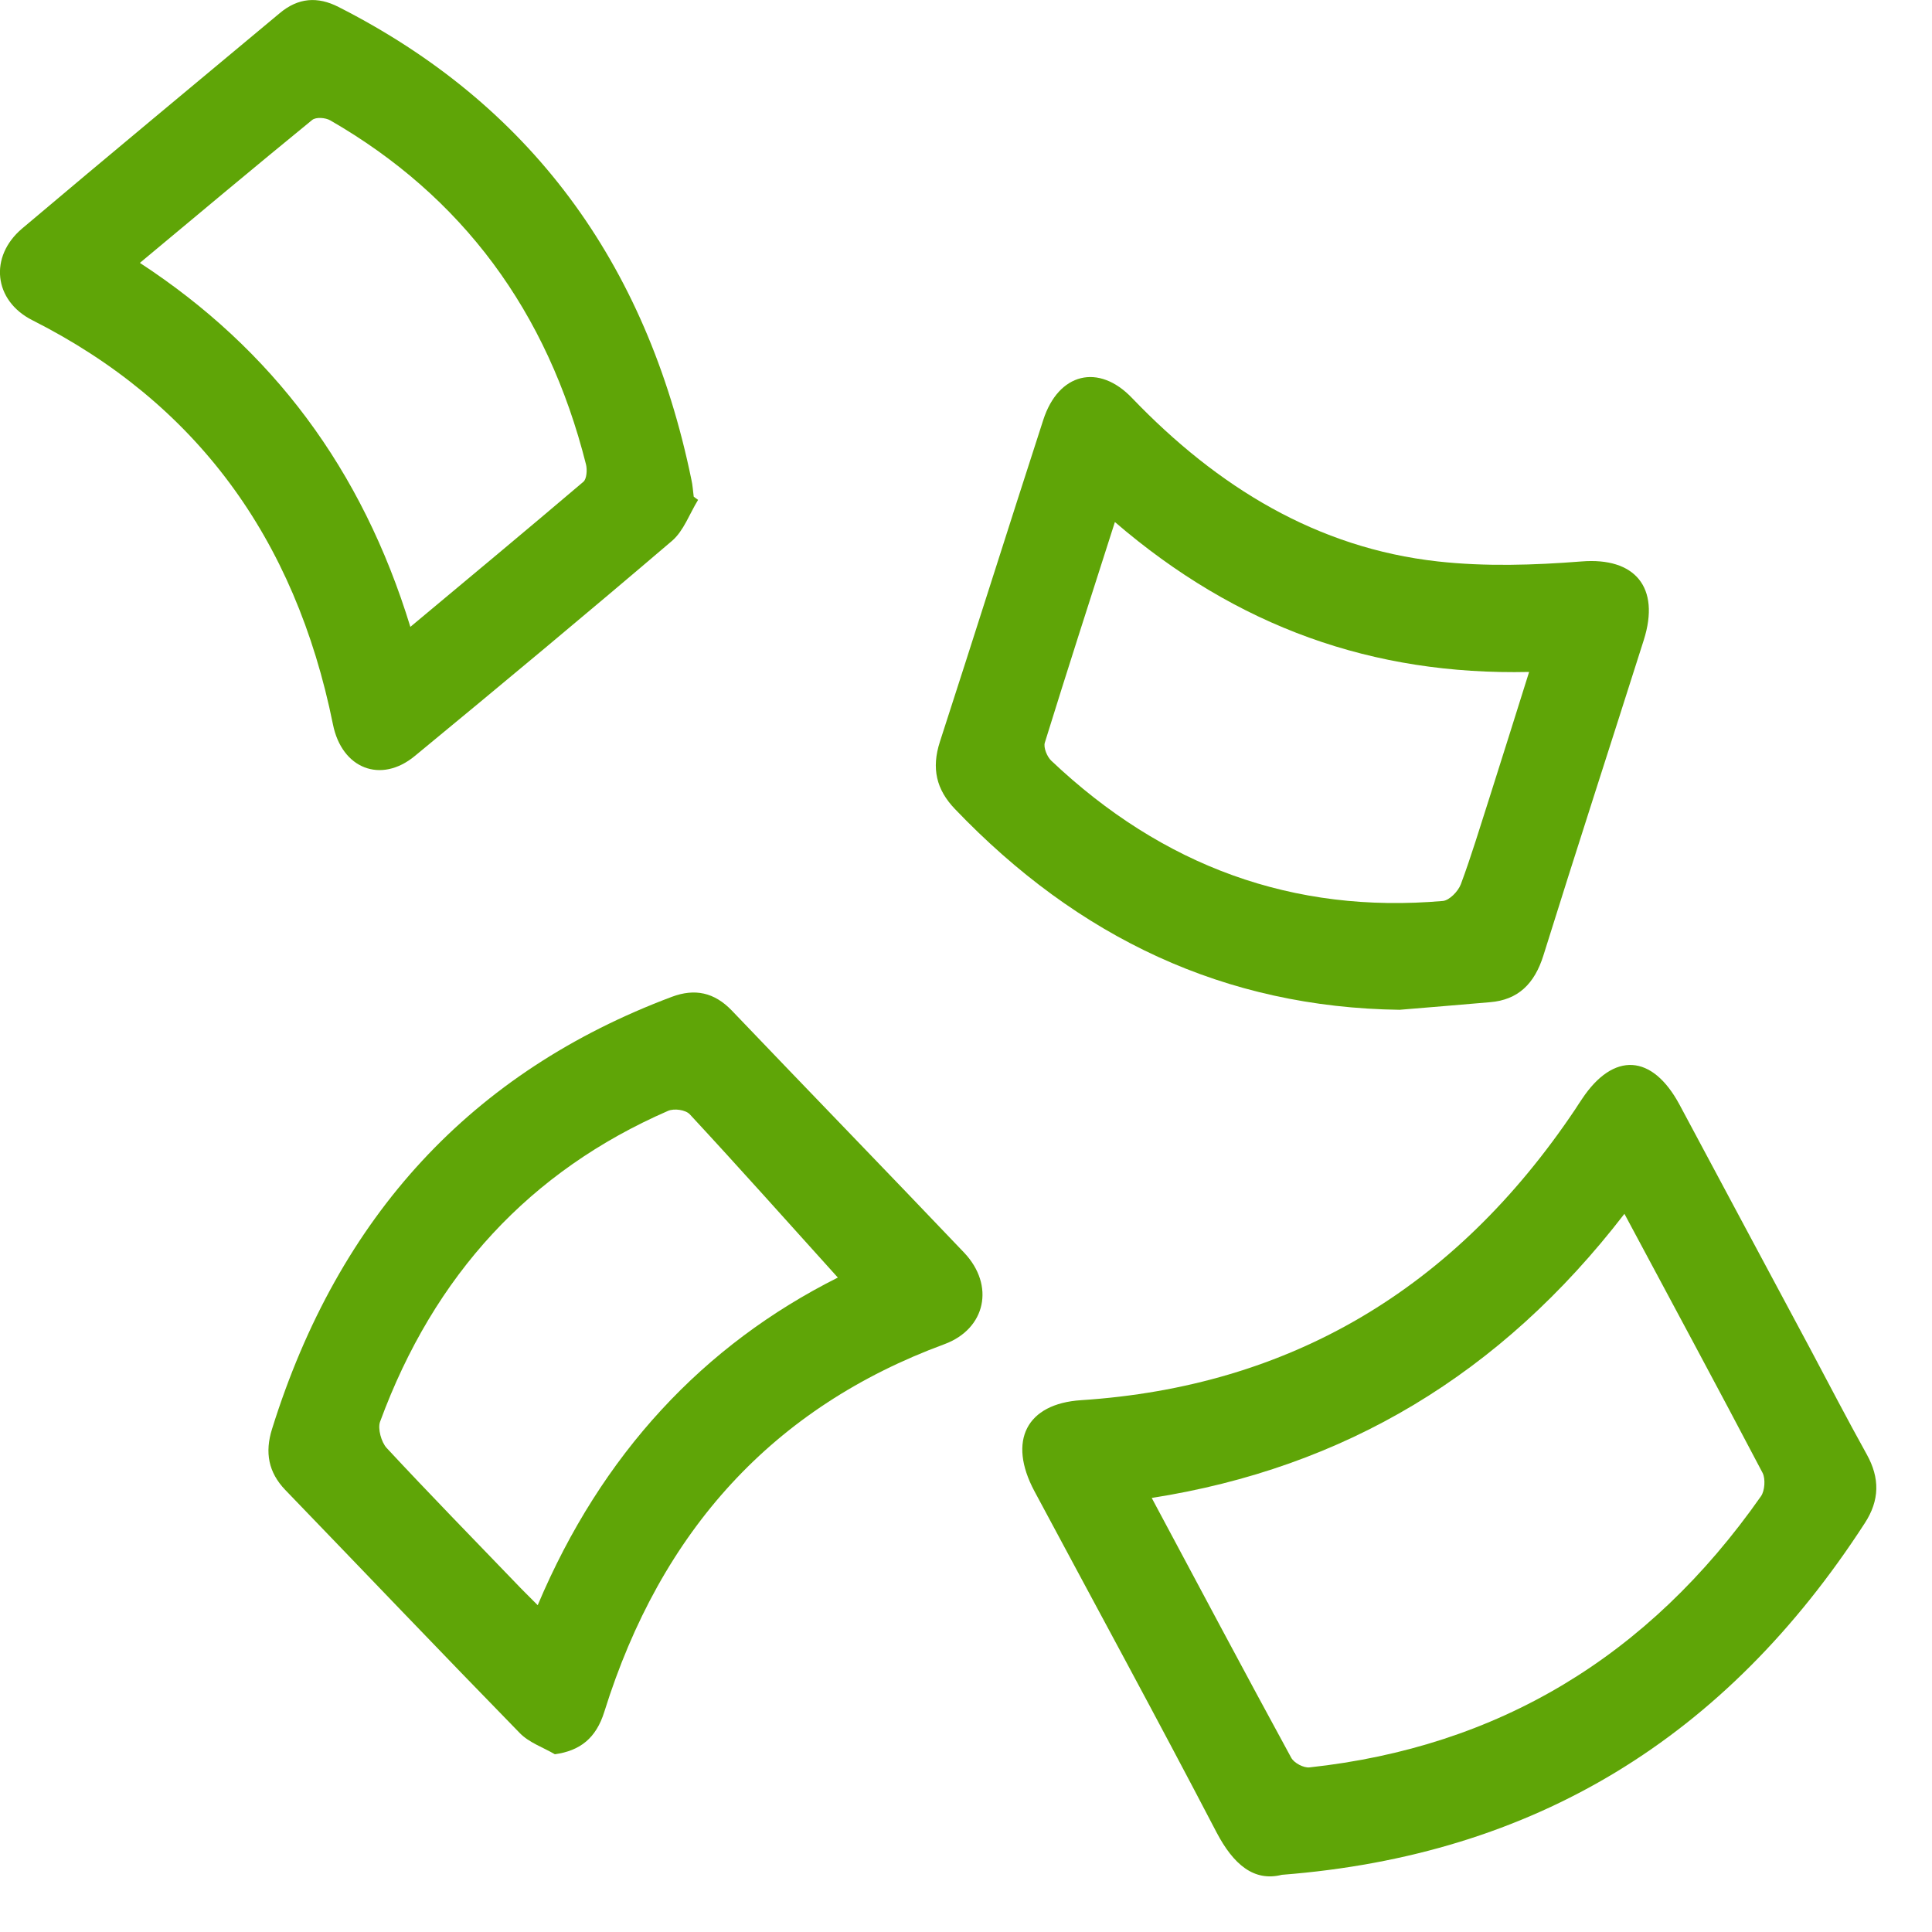 <?xml version="1.0" encoding="utf-8"?>
<svg xmlns="http://www.w3.org/2000/svg" width="15" height="15" viewBox="0 0 15 15" fill="none">
<g clip-path="url(#clip0_621_243)">
<path d="M9.952 14.556C9.736 14.611 9.576 14.476 9.445 14.226C8.982 13.338 8.503 12.459 8.031 11.577C7.822 11.186 7.97 10.898 8.394 10.871C10.013 10.765 11.292 10.012 12.231 8.611C12.248 8.585 12.265 8.558 12.283 8.532C12.527 8.165 12.828 8.182 13.04 8.577C13.379 9.21 13.717 9.843 14.056 10.475C14.201 10.748 14.343 11.021 14.493 11.291C14.596 11.476 14.594 11.648 14.478 11.826C13.4 13.491 11.914 14.404 9.952 14.556L9.952 14.556ZM12.612 9.424C11.651 10.672 10.435 11.396 8.942 11.63C9.31 12.318 9.664 12.985 10.025 13.647C10.048 13.689 10.122 13.727 10.167 13.722C11.626 13.564 12.797 12.866 13.672 11.617C13.702 11.575 13.708 11.481 13.685 11.436C13.337 10.773 12.981 10.114 12.612 9.424L12.612 9.424Z" fill="#5FA507"/>
<path d="M10.867 7.84C9.512 7.822 8.371 7.282 7.414 6.281C7.269 6.13 7.231 5.965 7.297 5.76C7.567 4.928 7.83 4.092 8.1 3.26C8.218 2.895 8.53 2.818 8.79 3.091C9.454 3.783 10.227 4.255 11.163 4.359C11.532 4.4 11.91 4.388 12.28 4.359C12.692 4.326 12.893 4.558 12.762 4.97C12.503 5.786 12.238 6.601 11.983 7.418C11.914 7.638 11.787 7.763 11.569 7.781C11.335 7.801 11.1 7.821 10.866 7.84H10.867ZM8.656 4.053C8.467 4.644 8.286 5.204 8.112 5.766C8.1 5.804 8.13 5.876 8.162 5.906C9.029 6.727 10.042 7.096 11.203 6.995C11.253 6.99 11.321 6.921 11.342 6.865C11.424 6.645 11.491 6.42 11.563 6.197C11.664 5.879 11.764 5.561 11.872 5.217C10.659 5.244 9.602 4.867 8.656 4.053Z" fill="#5FA507"/>
<path d="M4.308 13.62C4.216 13.566 4.108 13.53 4.036 13.456C3.425 12.83 2.821 12.196 2.214 11.567C2.084 11.431 2.055 11.277 2.112 11.095C2.629 9.438 3.665 8.321 5.217 7.739C5.394 7.673 5.545 7.704 5.681 7.845C6.281 8.473 6.886 9.096 7.485 9.725C7.726 9.979 7.654 10.317 7.333 10.436C6.006 10.925 5.132 11.881 4.692 13.29C4.628 13.496 4.503 13.593 4.308 13.62H4.308ZM4.175 12.462C4.671 11.287 5.463 10.442 6.505 9.919C6.116 9.488 5.74 9.066 5.356 8.652C5.323 8.616 5.233 8.604 5.186 8.625C4.117 9.091 3.371 9.896 2.951 11.038C2.931 11.092 2.961 11.198 3.002 11.242C3.332 11.597 3.67 11.943 4.005 12.291C4.055 12.344 4.107 12.394 4.174 12.462H4.175Z" fill="#5FA507"/>
<path d="M5.42 3.881C5.354 3.988 5.308 4.121 5.219 4.198C4.558 4.762 3.89 5.318 3.22 5.87C2.958 6.086 2.654 5.969 2.585 5.624C2.291 4.172 1.518 3.126 0.251 2.486C-0.05 2.334 -0.086 1.992 0.172 1.774C0.836 1.213 1.505 0.659 2.172 0.102C2.315 -0.018 2.466 -0.029 2.628 0.054C4.106 0.804 5.019 2.028 5.368 3.724C5.378 3.767 5.38 3.812 5.386 3.856C5.397 3.865 5.409 3.873 5.42 3.881H5.42ZM3.186 4.867C3.646 4.483 4.09 4.114 4.53 3.74C4.555 3.718 4.56 3.648 4.55 3.607C4.25 2.415 3.587 1.524 2.565 0.935C2.527 0.913 2.453 0.907 2.423 0.932C1.981 1.293 1.543 1.66 1.086 2.041C2.116 2.714 2.811 3.643 3.186 4.867L3.186 4.867Z" fill="#5FA507"/>
</g>
<defs>
<clipPath id="clip0_621_243">
<rect width="14.568" height="14.568" fill="white"/>
</clipPath>
</defs>
</svg>